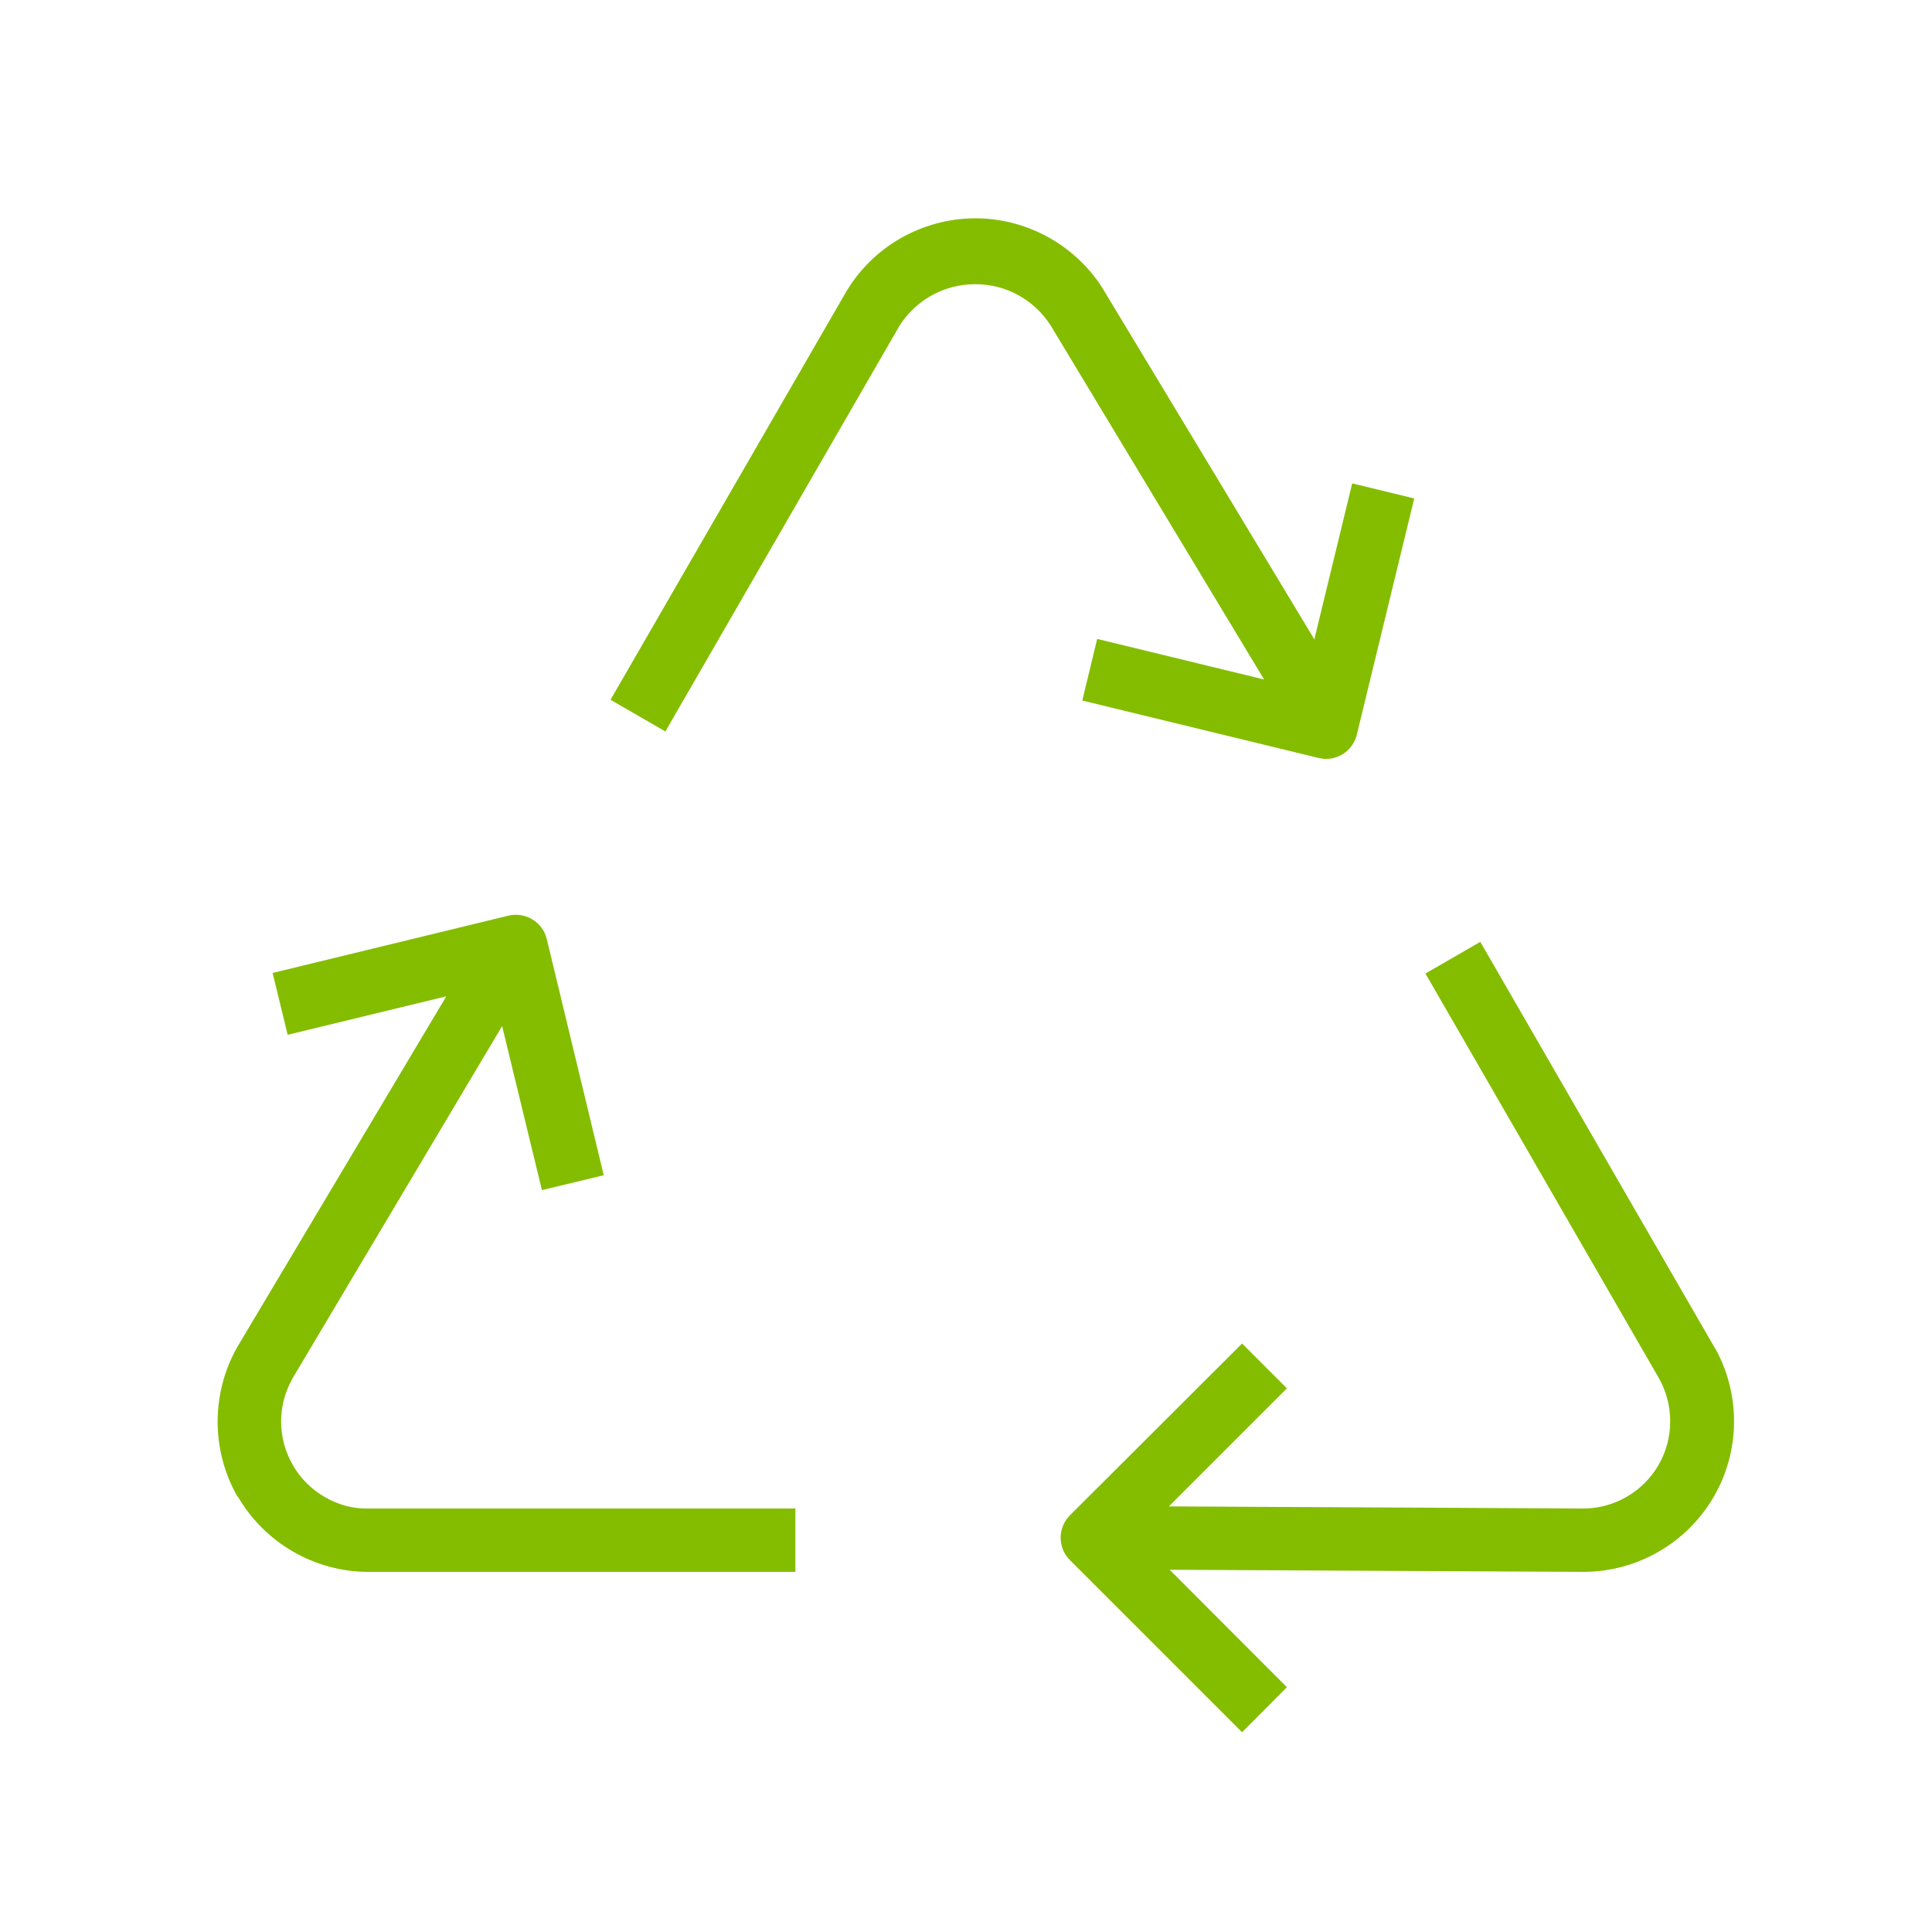 <svg viewBox="0 0 100 100" xmlns="http://www.w3.org/2000/svg" id="Layer_1">
  <defs>
    <style>
      .cls-1 {
        fill: #84bd00;
      }
    </style>
  </defs>
  <path d="M88.78,69.79h-.01l-12.15-21.04-2.84,1.64,12.07,20.92c.8,1.39.8,3.12,0,4.51-.8,1.39-2.3,2.26-3.9,2.26l-21.45-.11,6.11-6.11-2.32-2.32-8.91,8.89c-.31.31-.48.73-.48,1.16s.17.86.48,1.16l8.91,8.91,2.32-2.33-6.07-6.08,21.42.11c2.77,0,5.36-1.49,6.75-3.9,1.37-2.36,1.39-5.29.07-7.67Z" class="cls-1"></path>
  <path d="M12.31,77.46c1.39,2.4,3.98,3.9,6.75,3.9h22.11v-3.28h-22.11c-.82.02-1.57-.2-2.26-.6-.69-.4-1.26-.97-1.65-1.66-.39-.68-.6-1.45-.6-2.24s.21-1.57.6-2.25l10.84-18.22,2.06,8.49,3.2-.77-2.95-12.23c-.21-.87-1.09-1.41-1.97-1.21l-12.22,2.97.78,3.2,8.21-1.99-10.8,18.12c-1.38,2.4-1.38,5.39,0,7.79Z" class="cls-1"></path>
  <path d="M68.64,39.28c.76,0,1.41-.52,1.59-1.26l2.97-12.22-3.21-.78-1.96,8.07-11.01-18.25c-1.43-2.19-3.9-3.54-6.53-3.54-2.78,0-5.37,1.49-6.75,3.9l-12.14,21.02,2.84,1.64,12.13-21.02c.87-1.34,2.32-2.13,3.9-2.13h.02c1.59,0,3.05.81,3.9,2.15l11.04,18.31-8.64-2.1-.77,3.19,12.22,2.97c.13.03.26.05.39.05Z" class="cls-1"></path>
</svg>